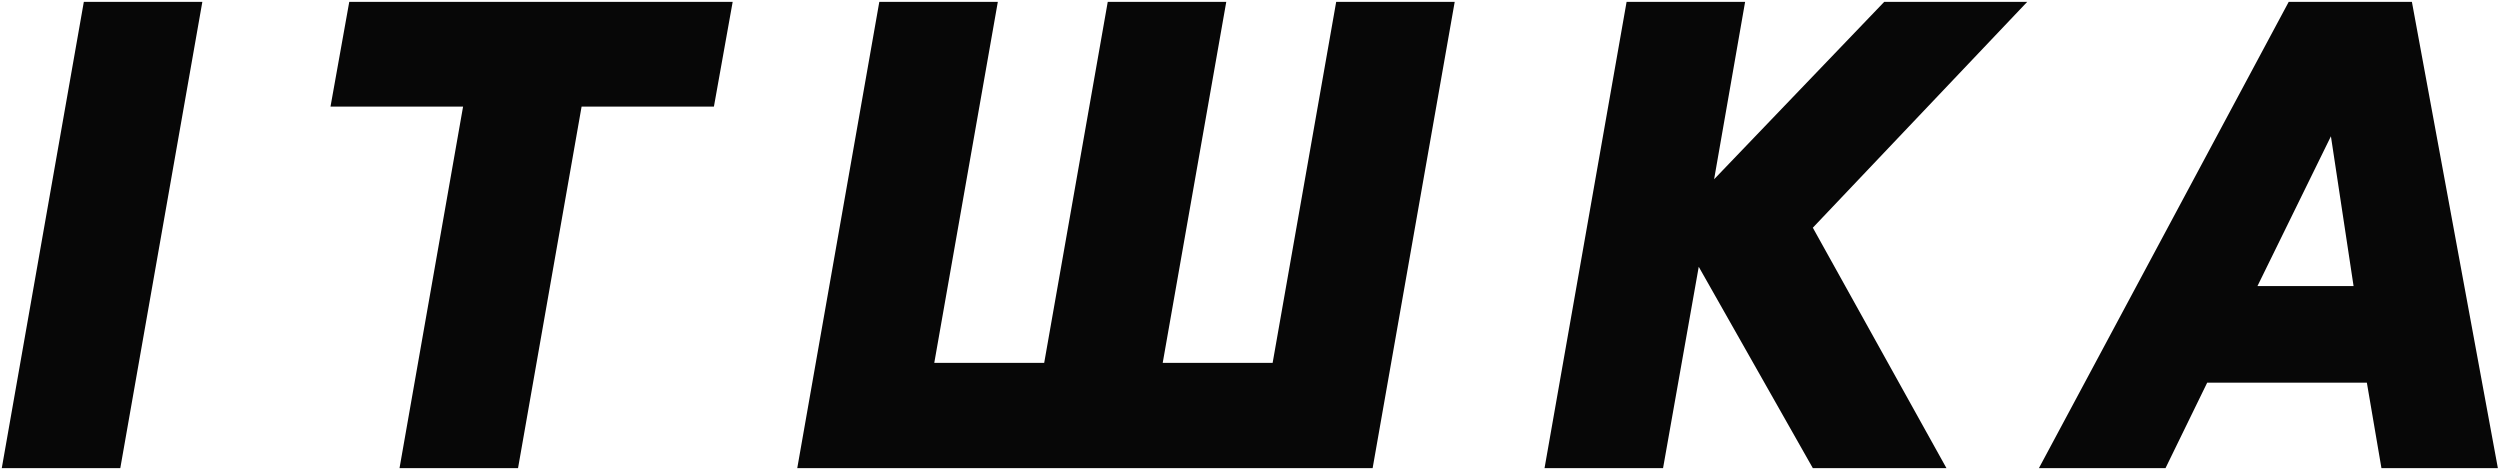 <svg width="1149" height="216" viewBox="0 0 1149 216" fill="none" xmlns="http://www.w3.org/2000/svg">
<path d="M38.528 0.864H92.998L55.289 215.151H0.818L38.528 0.864ZM212.83 48.989H151.899L160.518 0.864H336.736L328.116 48.989H267.3L238.09 215.151H183.62L212.83 48.989ZM630.862 215.151H366.42L404.13 0.864H458.6L429.39 166.786H479.91L509.12 0.864H563.59L534.381 166.786H584.901L614.11 0.864H668.581L630.862 215.151ZM780.742 122.612L764.341 215.151H709.871L747.58 0.864H802.051L787.805 82.388L865.978 0.864H931.7L833.175 104.655L894.586 215.151H833.175L780.742 122.612ZM937.088 215.151L1051.89 0.864H1108.51L1148.02 215.151H1094.51L1087.81 175.885H1014.42L995.269 215.151H937.088ZM1071.29 62.636L1037.53 131.468H1081.7L1071.29 62.636Z" fill="#070707"/>
</svg>
